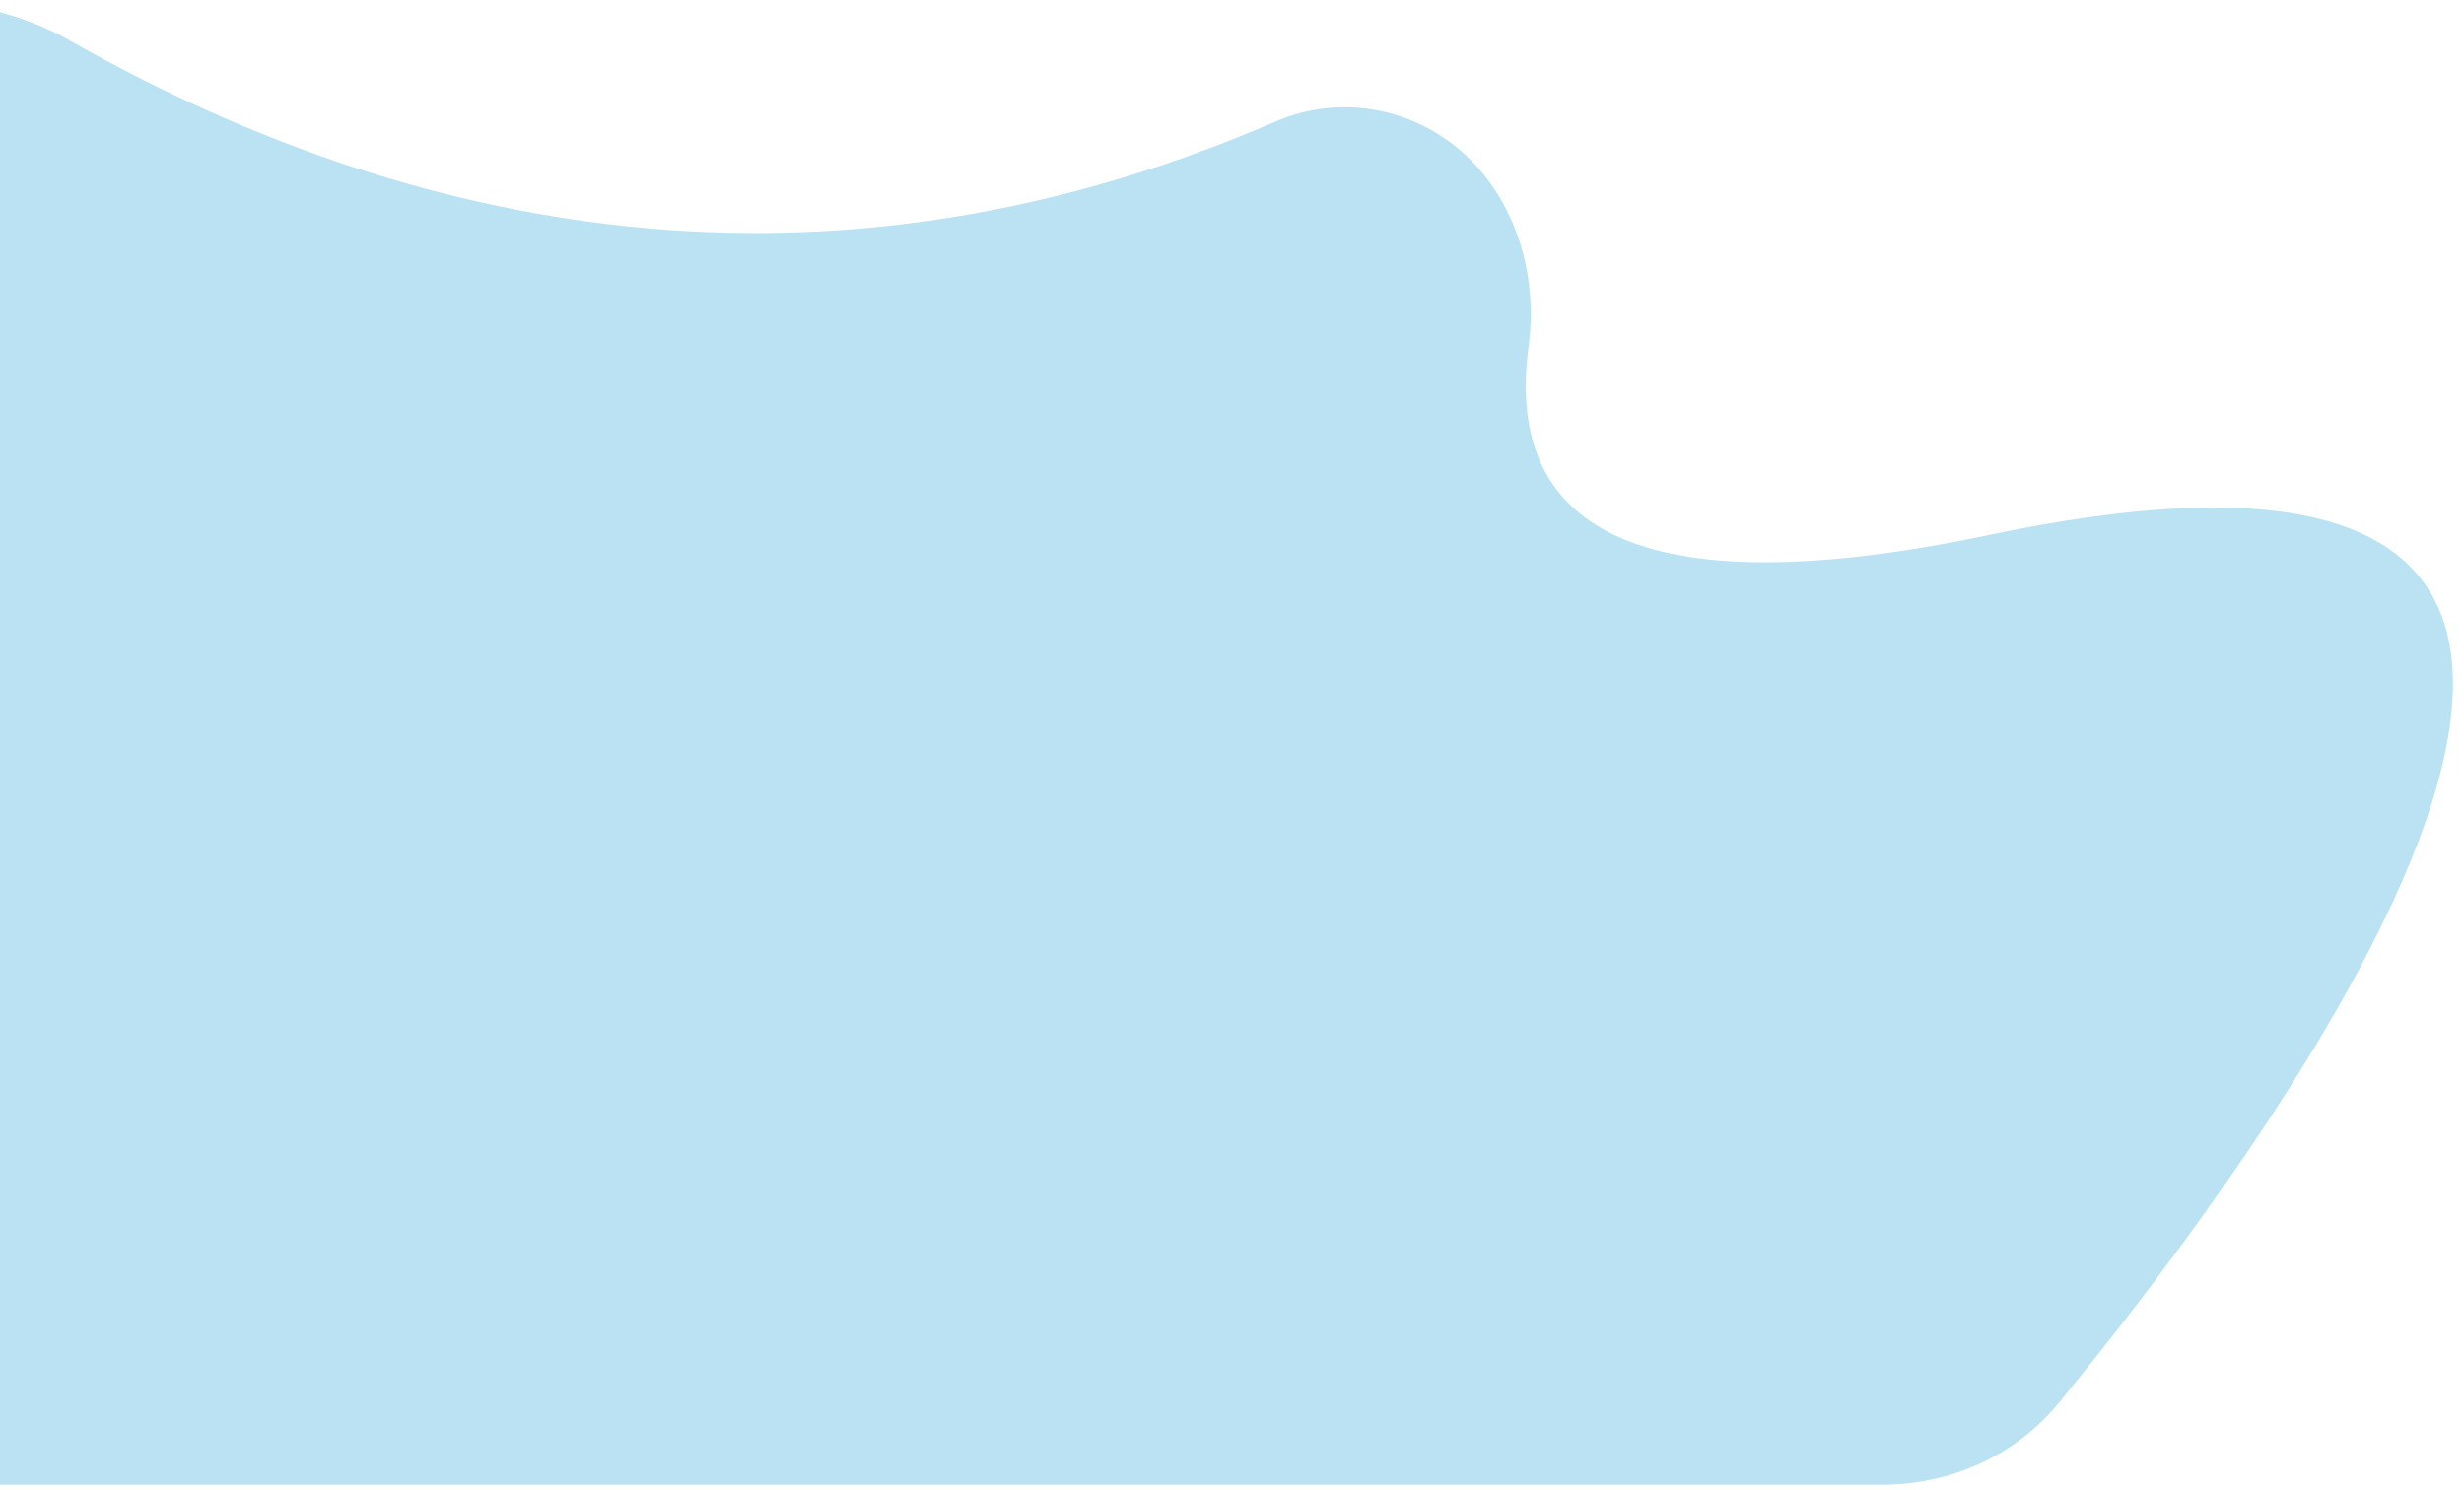 <svg width="205" height="124" viewBox="0 0 205 124" fill="none" xmlns="http://www.w3.org/2000/svg">
<path fill-rule="evenodd" clip-rule="evenodd" d="M119.484 11.059C115.429 8.609 110.484 8.231 106.136 10.112C66.305 27.346 31.402 17.919 5.812 3.374C-10.812 -6.074 -39 5.386 -39 24.507V103.551C-39 114.597 -30.046 123.551 -19 123.551H156.55C162.251 123.551 167.665 121.15 171.28 116.743C189.153 94.956 238.172 29.238 165.511 44.511C133.924 51.15 125.332 42.484 127.179 28.775C128.105 21.91 125.413 14.64 119.484 11.059Z" fill="#BBE2F3"/>
</svg>
